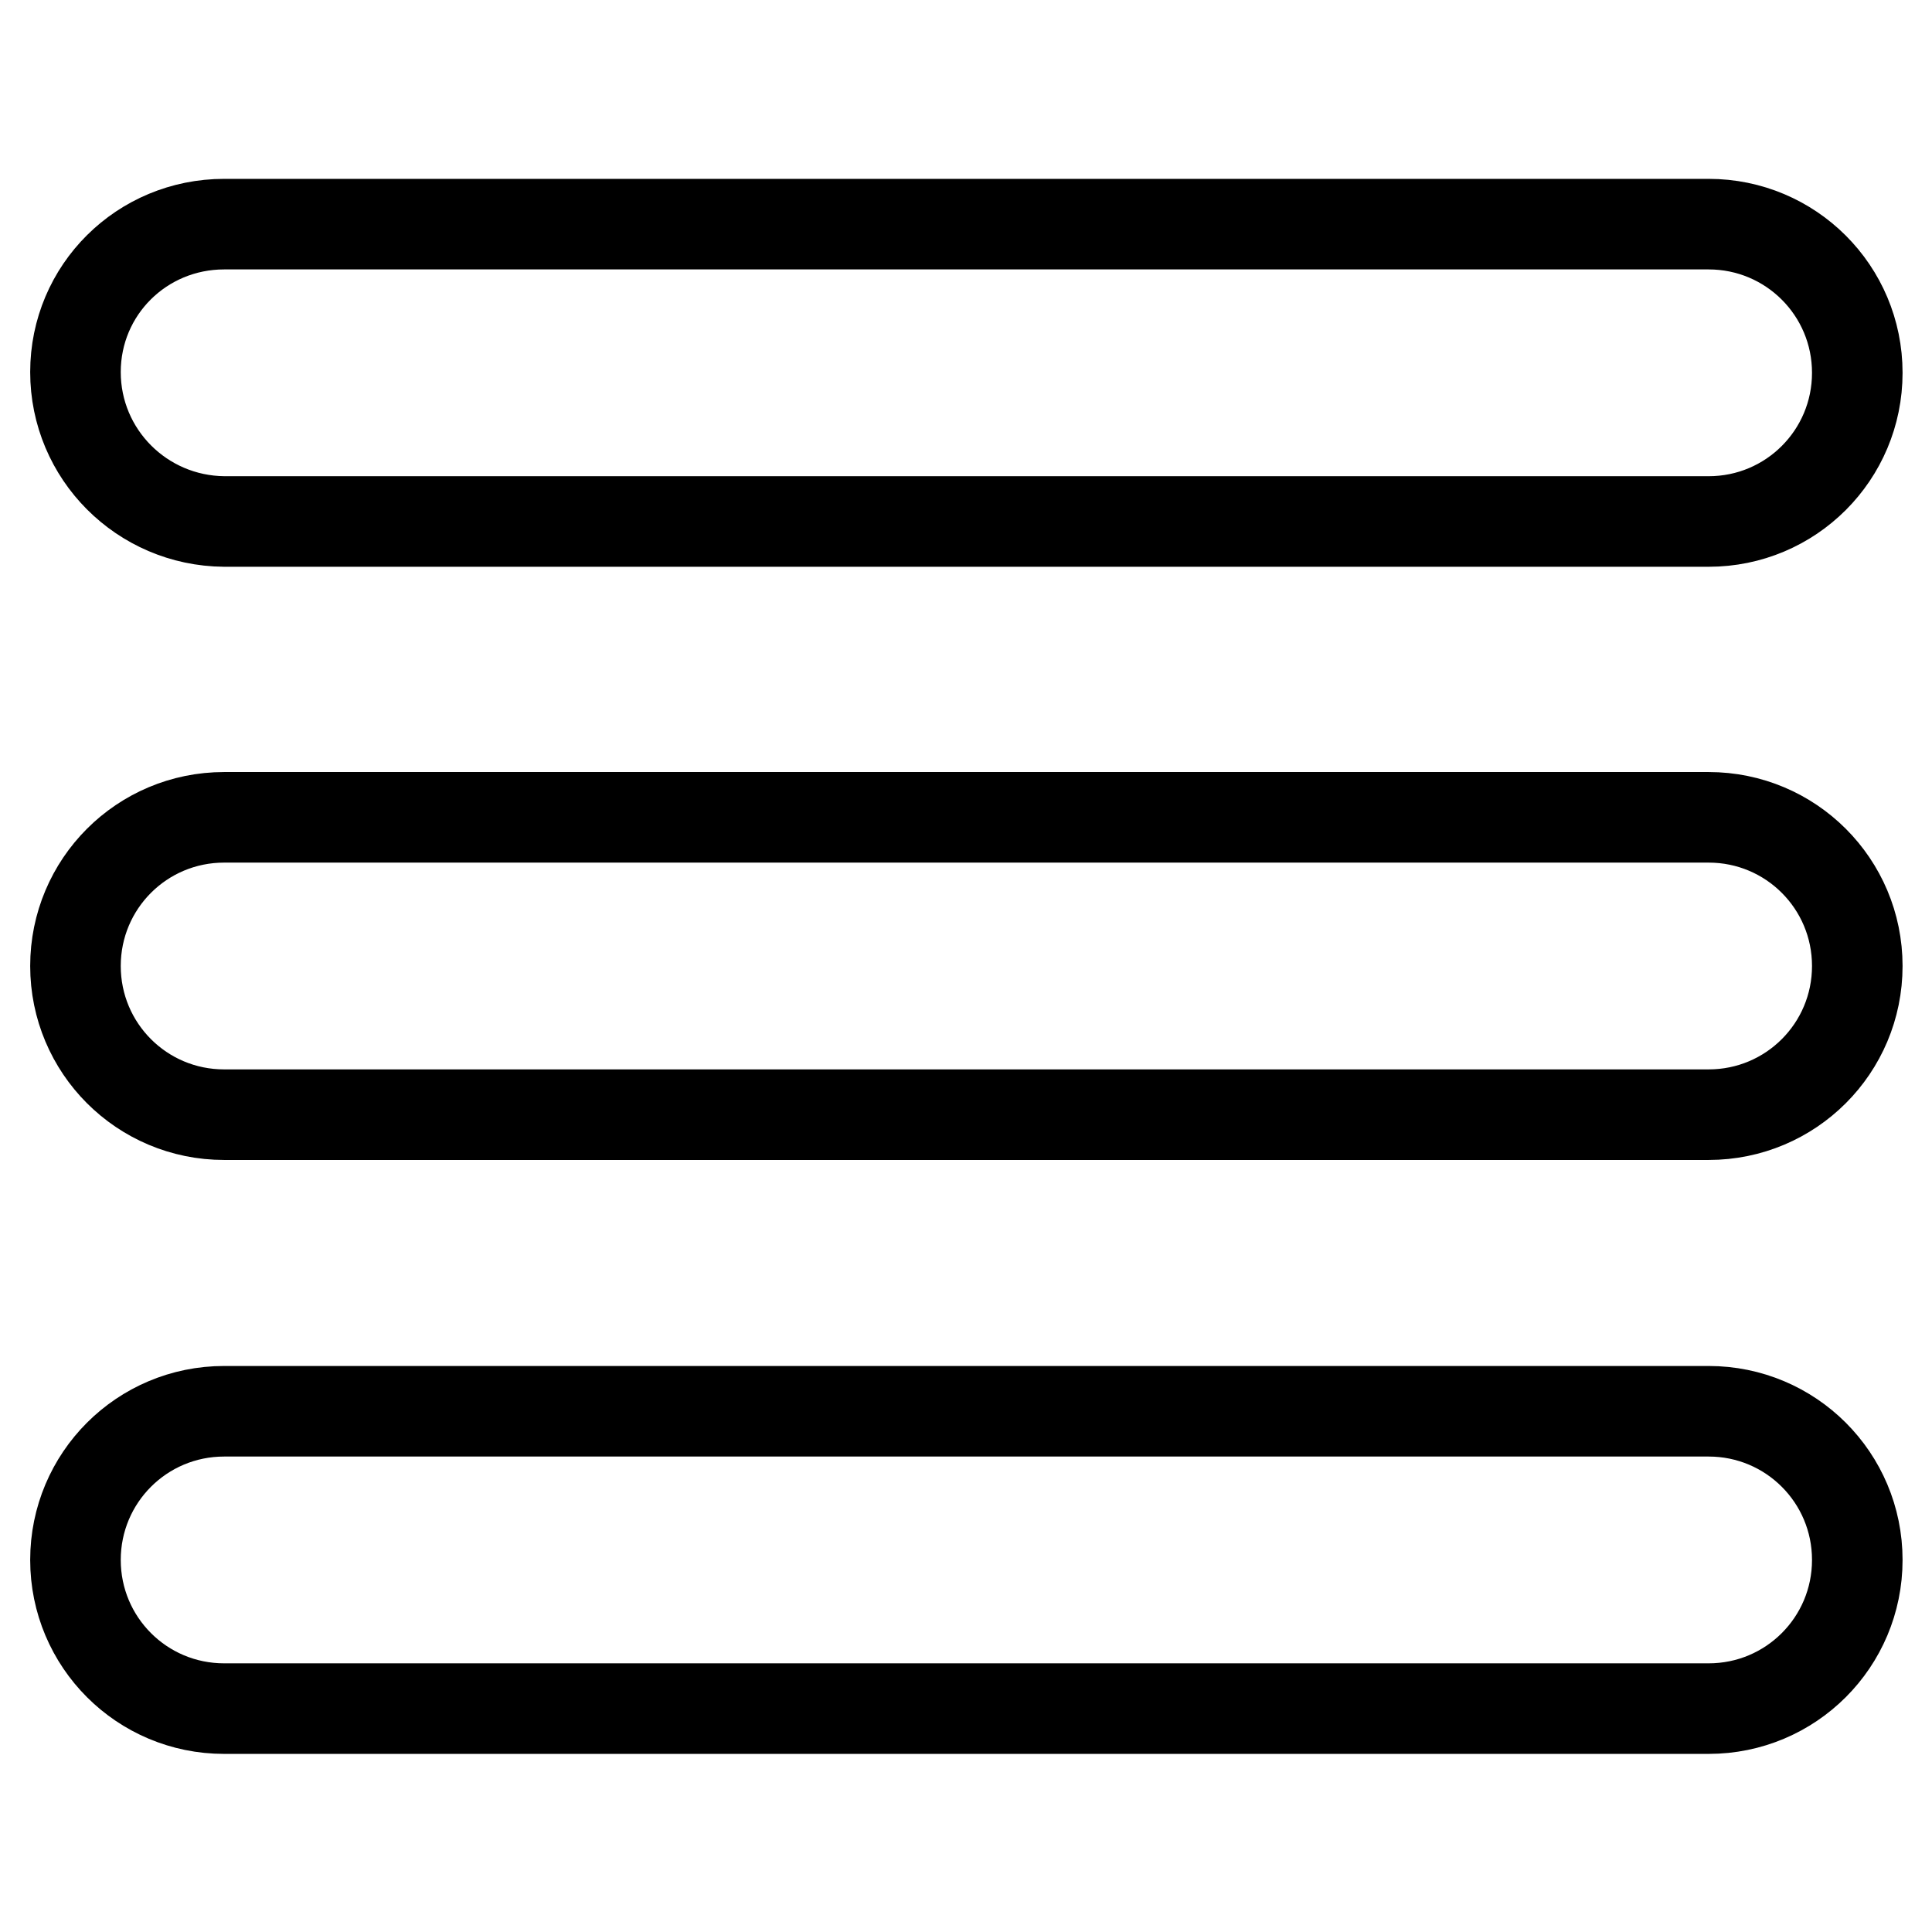 <?xml version="1.0" encoding="utf-8"?>
<!-- Svg Vector Icons : http://www.onlinewebfonts.com/icon -->
<!DOCTYPE svg PUBLIC "-//W3C//DTD SVG 1.1//EN" "http://www.w3.org/Graphics/SVG/1.1/DTD/svg11.dtd">
<svg version="1.1" xmlns="http://www.w3.org/2000/svg" xmlns:xlink="http://www.w3.org/1999/xlink" x="0px" y="0px" viewBox="0 0 256 256" enable-background="new 0 0 256 256" xml:space="preserve">
<g> <path stroke-width="12" fill-opacity="0" stroke="#000000"  d="M29.7,29.7h196.7c10.9,0,19.7,8.8,19.7,19.7c0,10.9-8.8,19.7-19.7,19.7H29.7C18.8,69,10,60.2,10,49.3 S18.8,29.7,29.7,29.7z M29.7,108.3h196.7c10.9,0,19.7,8.8,19.7,19.7s-8.8,19.7-19.7,19.7l0,0H29.7c-10.9,0-19.7-8.8-19.7-19.7 S18.8,108.3,29.7,108.3z M29.7,187h196.7c10.9,0,19.7,8.8,19.7,19.7c0,10.9-8.8,19.7-19.7,19.7l0,0H29.7 c-10.9,0-19.7-8.8-19.7-19.7C10,195.8,18.8,187,29.7,187z"/></g>
</svg>